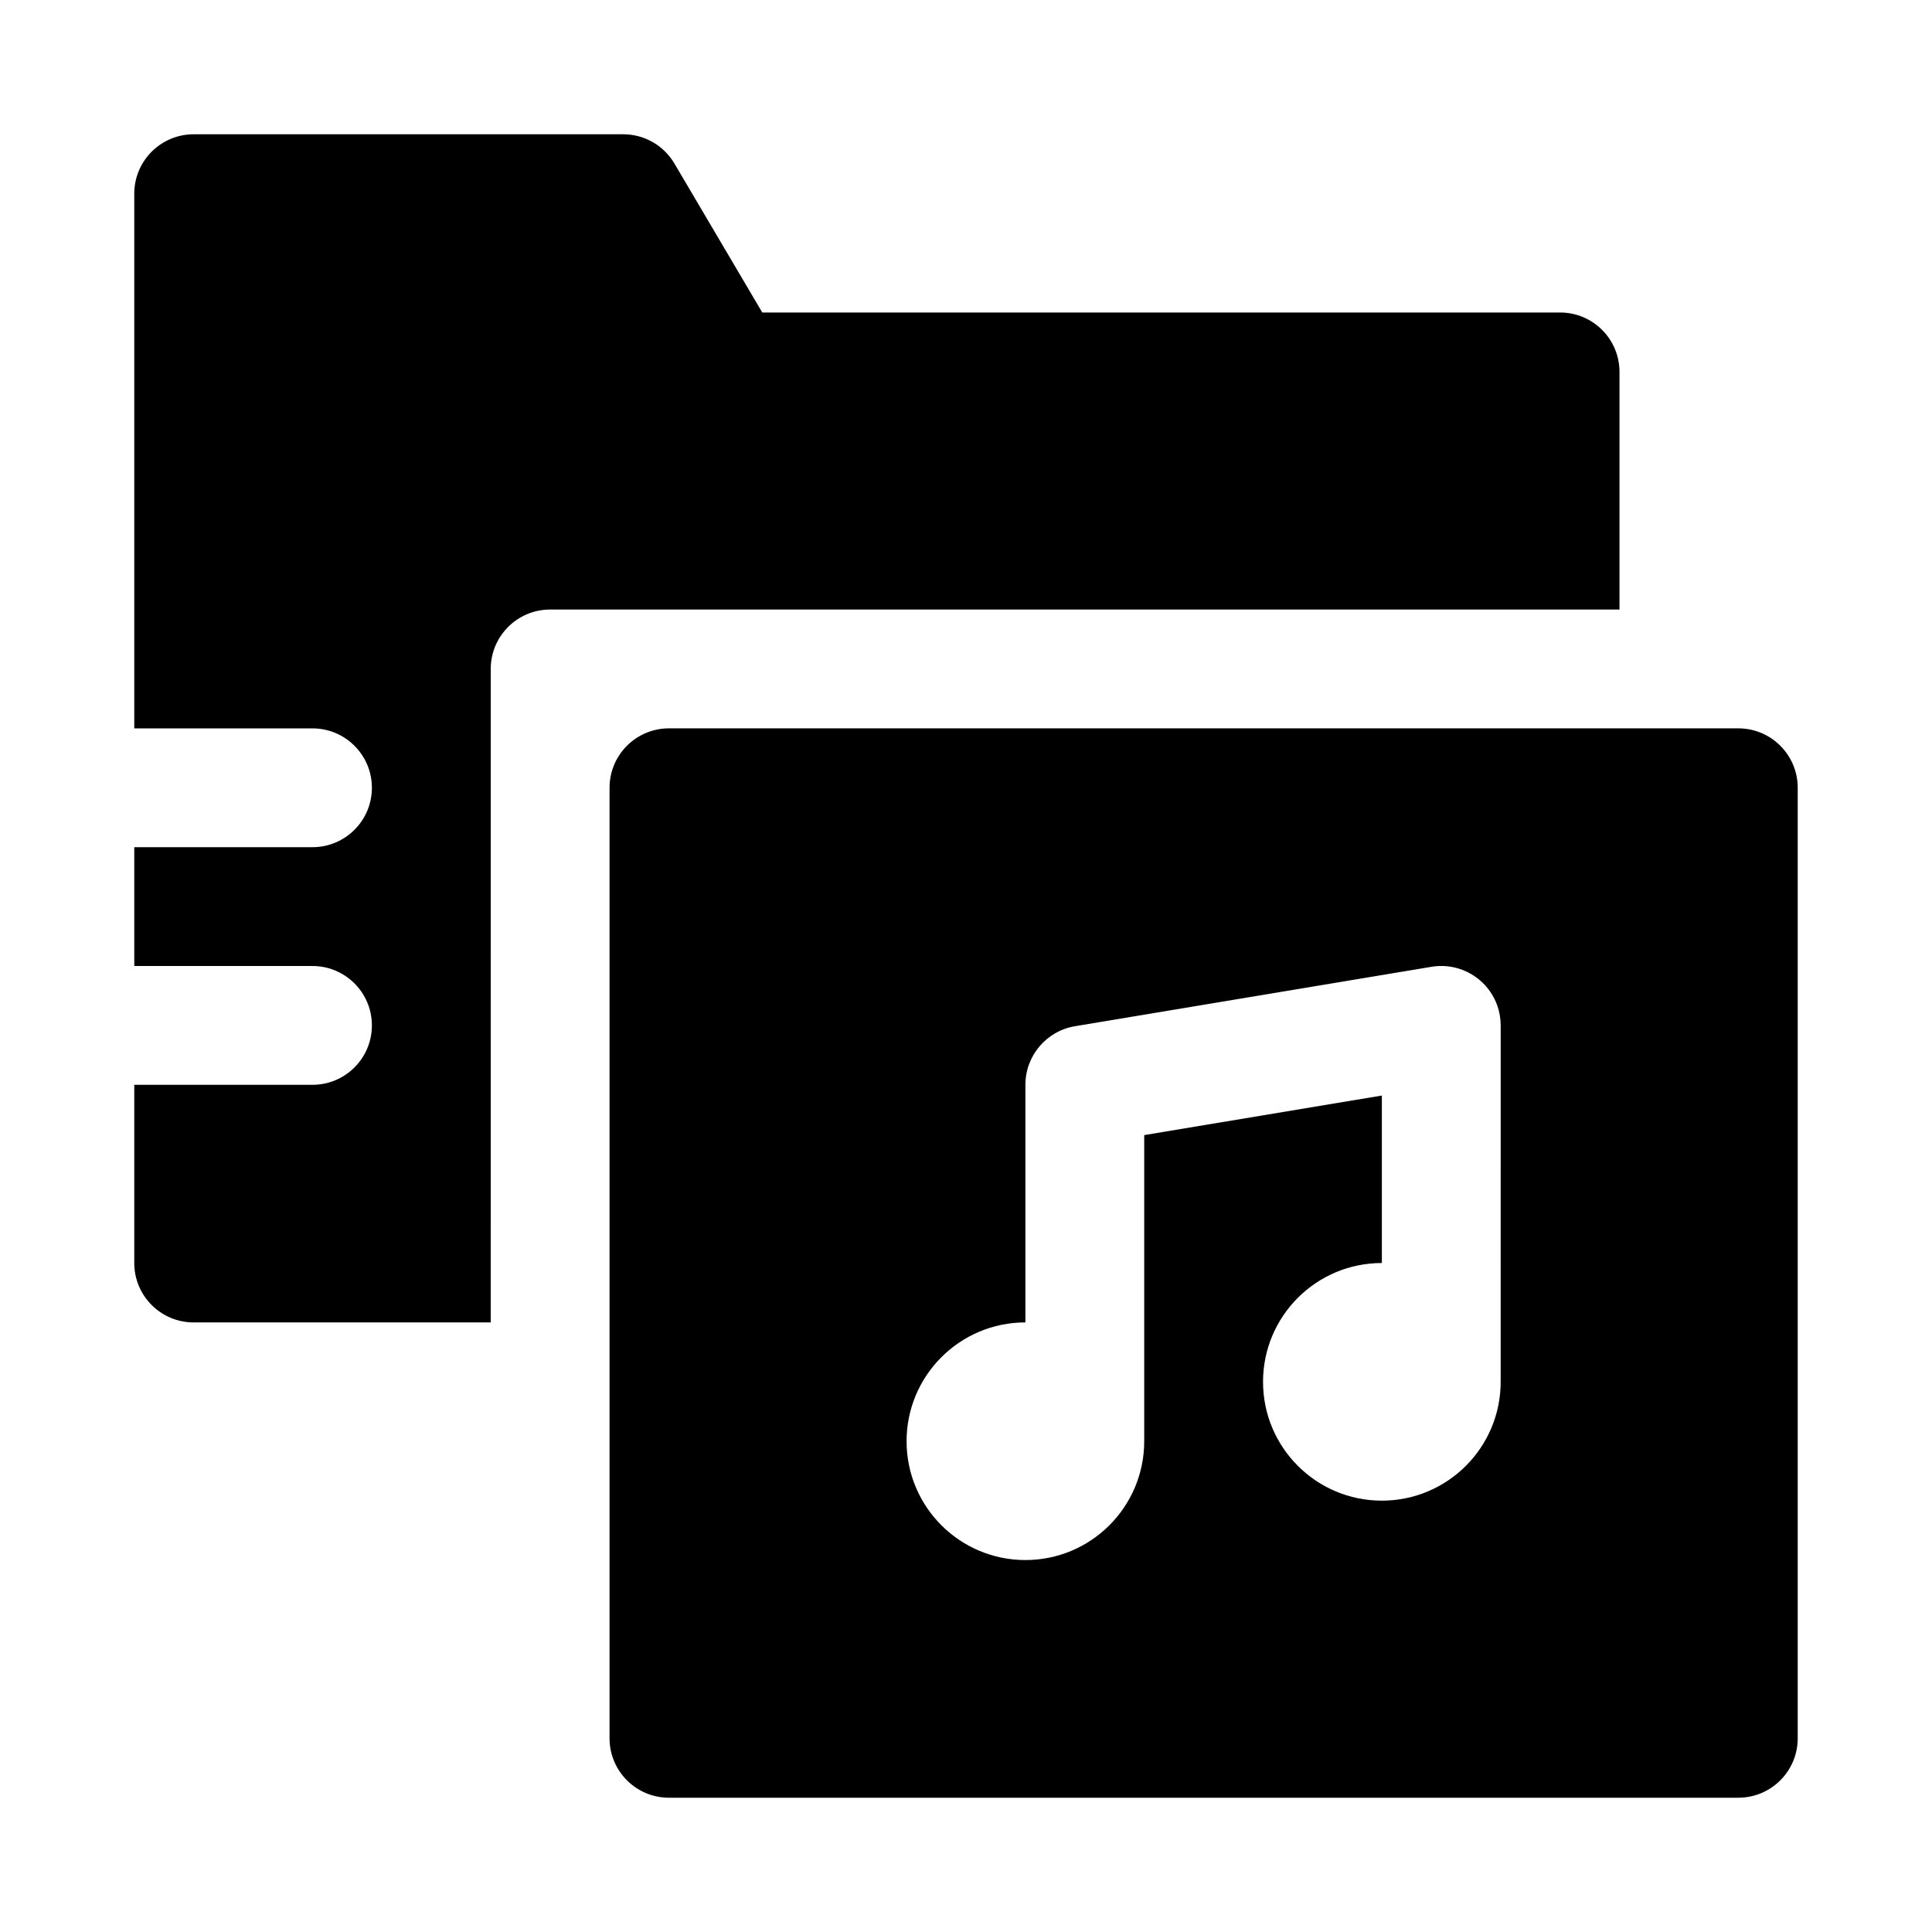 <?xml version="1.0" encoding="UTF-8"?>
<!-- Uploaded to: SVG Find, www.svgrepo.com, Generator: SVG Find Mixer Tools -->
<svg fill="#000000" width="800px" height="800px" version="1.1" viewBox="144 144 512 512" xmlns="http://www.w3.org/2000/svg">
 <path d="m604.67 337.02h-283.39c-8.695 0-15.742 7.051-15.742 15.742v251.91c0 8.695 7.051 15.742 15.742 15.742h283.39c8.695 0 15.742-7.051 15.742-15.742v-251.91c0-8.695-7.051-15.742-15.742-15.742zm-62.977 173.18c0 17.391-14.098 31.488-31.488 31.488s-31.488-14.098-31.488-31.488 14.098-31.488 31.488-31.488v-44.383l-62.977 10.484v81.129c0 17.391-14.098 31.488-31.488 31.488-17.391 0-31.488-14.098-31.488-31.488s14.098-31.488 31.488-31.488v-62.977c0.004-7.695 5.57-14.262 13.164-15.523l94.465-15.742c8.578-1.426 16.688 4.371 18.113 12.949 0.141 0.852 0.211 1.711 0.215 2.574zm-267.65-15.742h-78.719c-8.695 0-15.742-7.051-15.742-15.742v-47.23h47.23c8.695 0 15.742-7.051 15.742-15.742 0-8.695-7.051-15.742-15.742-15.742h-47.23v-31.488h47.23c8.695 0 15.742-7.051 15.742-15.742 0-8.695-7.051-15.742-15.742-15.742h-47.23v-141.7c0-8.695 7.051-15.742 15.742-15.742h113.83c5.578-0.004 10.738 2.941 13.57 7.746l23.285 39.484h211.43c8.695 0 15.742 7.051 15.742 15.742v62.977h-283.39c-8.695 0-15.742 7.051-15.742 15.742z"/>
</svg>